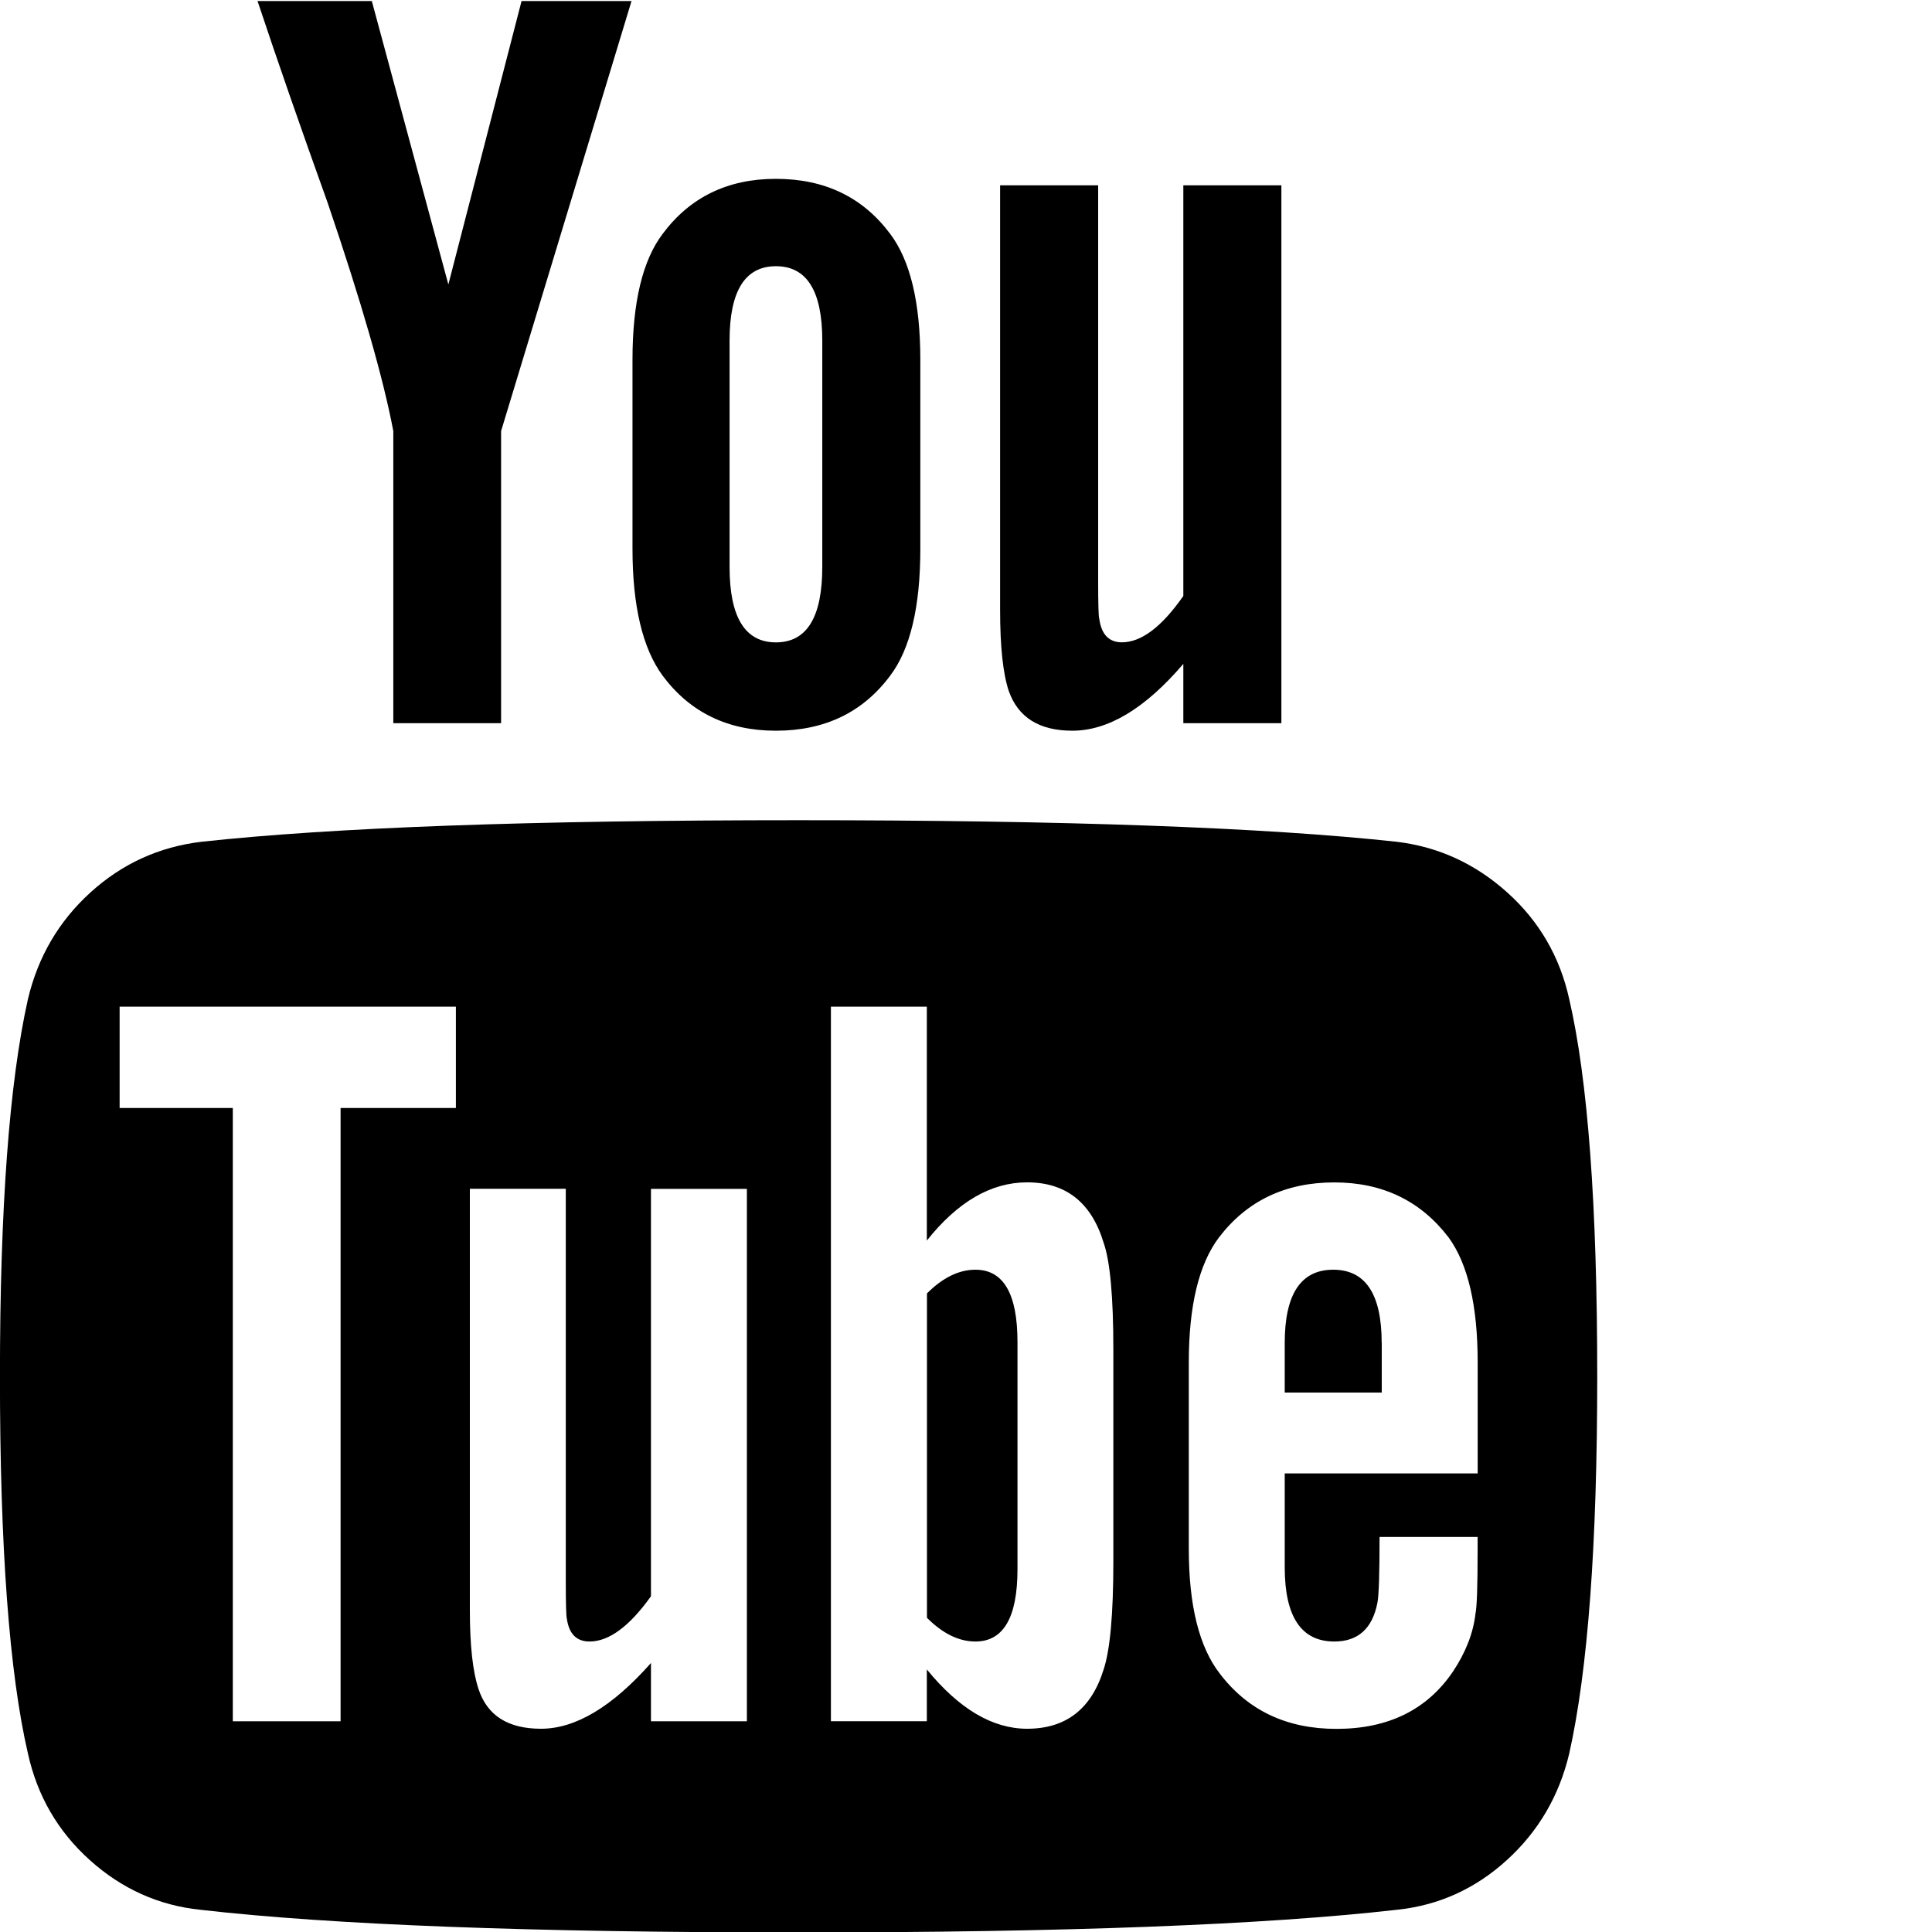 <?xml version="1.0" encoding="UTF-8"?><svg width="34" height="34" version="1.1" viewBox="0.512 -63.143 34 34"
    xmlns="http://www.w3.org/2000/svg" xmlns:xlink="http://www.w3.org/1999/xlink">
    <!--Generated by IJSVG (https://github.com/iconjar/IJSVG)-->
    <path
        d="M16.256,-34.888v3.532c0,0.748 -0.218,1.122 -0.653,1.122c-0.257,0 -0.508,-0.123 -0.753,-0.368v-5.039c0.246,-0.246 0.497,-0.368 0.753,-0.368c0.435,0 0.653,0.374 0.653,1.122Zm5.658,0.017v0.77h-1.507v-0.77c0,-0.759 0.251,-1.138 0.753,-1.138c0.502,0 0.753,0.379 0.753,1.138Zm-16.172,-3.65h1.791v-1.574h-5.223v1.574h1.758v9.526h1.674Zm4.821,9.526h1.49v-8.27h-1.49v6.328c-0.335,0.469 -0.653,0.703 -0.954,0.703c-0.201,0 -0.318,-0.117 -0.352,-0.352c-0.011,-0.033 -0.017,-0.229 -0.017,-0.586v-6.094h-1.49v6.546c0,0.547 0.045,0.954 0.134,1.222c0.134,0.413 0.458,0.619 0.971,0.619c0.536,0 1.105,-0.34 1.708,-1.021Zm7.182,-2.478v-3.298c0,-0.815 -0.05,-1.367 -0.151,-1.657c-0.19,-0.625 -0.586,-0.938 -1.189,-0.938c-0.558,0 -1.077,0.301 -1.557,0.904v-3.633h-1.49v11.099h1.49v-0.804c0.502,0.614 1.021,0.921 1.557,0.921c0.603,0 0.999,-0.307 1.189,-0.921c0.1,-0.301 0.151,-0.859 0.151,-1.674Zm5.658,-0.167v-0.218h-1.523c0,0.569 -0.011,0.91 -0.033,1.021c-0.078,0.402 -0.301,0.603 -0.67,0.603c-0.513,0 -0.77,-0.385 -0.77,-1.155v-1.456h2.997v-1.724c0,-0.882 -0.151,-1.529 -0.452,-1.942c-0.435,-0.569 -1.027,-0.854 -1.775,-0.854c-0.759,0 -1.356,0.285 -1.791,0.854c-0.312,0.413 -0.469,1.06 -0.469,1.942v2.896c0,0.882 0.162,1.529 0.485,1.942c0.435,0.569 1.038,0.854 1.808,0.854c0.804,0 1.406,-0.296 1.808,-0.887c0.201,-0.301 0.318,-0.603 0.352,-0.904c0.022,-0.1 0.033,-0.424 0.033,-0.971Zm-10.179,-15.285v-3.516c0,-0.77 -0.24,-1.155 -0.72,-1.155c-0.48,0 -0.72,0.385 -0.72,1.155v3.516c0,0.781 0.24,1.172 0.72,1.172c0.48,0 0.72,-0.391 0.72,-1.172Zm12.037,12.572c0,2.612 -0.145,4.565 -0.435,5.859c-0.156,0.658 -0.48,1.211 -0.971,1.657c-0.491,0.446 -1.06,0.703 -1.708,0.77c-2.054,0.234 -5.151,0.352 -9.291,0.352c-4.141,0 -7.238,-0.117 -9.291,-0.352c-0.647,-0.067 -1.219,-0.324 -1.716,-0.77c-0.497,-0.446 -0.818,-0.999 -0.963,-1.657c-0.29,-1.25 -0.435,-3.203 -0.435,-5.859c0,-2.612 0.145,-4.565 0.435,-5.859c0.156,-0.658 0.48,-1.211 0.971,-1.657c0.491,-0.446 1.066,-0.709 1.724,-0.787c2.042,-0.223 5.134,-0.335 9.275,-0.335c4.141,0 7.238,0.112 9.291,0.335c0.647,0.078 1.219,0.34 1.716,0.787c0.497,0.446 0.818,0.999 0.963,1.657c0.29,1.25 0.435,3.203 0.435,5.859Zm-16.708,-21.362h1.708l-2.026,6.68v4.537h-1.674v-4.537c-0.156,-0.826 -0.497,-2.009 -1.021,-3.549c-0.413,-1.15 -0.776,-2.193 -1.088,-3.131h1.775l1.189,4.403Zm6.194,5.575v2.93c0,0.904 -0.156,1.562 -0.469,1.975c-0.424,0.569 -1.016,0.854 -1.775,0.854c-0.748,0 -1.334,-0.285 -1.758,-0.854c-0.312,-0.424 -0.469,-1.083 -0.469,-1.975v-2.93c0,-0.893 0.156,-1.546 0.469,-1.959c0.424,-0.569 1.01,-0.854 1.758,-0.854c0.759,0 1.35,0.285 1.775,0.854c0.312,0.413 0.469,1.066 0.469,1.959Zm5.608,-2.712v8.354h-1.523v-0.921c-0.592,0.692 -1.166,1.038 -1.724,1.038c-0.513,0 -0.843,-0.206 -0.988,-0.619c-0.089,-0.268 -0.134,-0.686 -0.134,-1.256v-6.596h1.523v6.144c0,0.368 0.006,0.564 0.017,0.586c0.033,0.246 0.151,0.368 0.352,0.368c0.301,0 0.619,-0.24 0.954,-0.72v-6.378Z"
        transform="scale(1.133)" fill="#000"></path>
</svg>